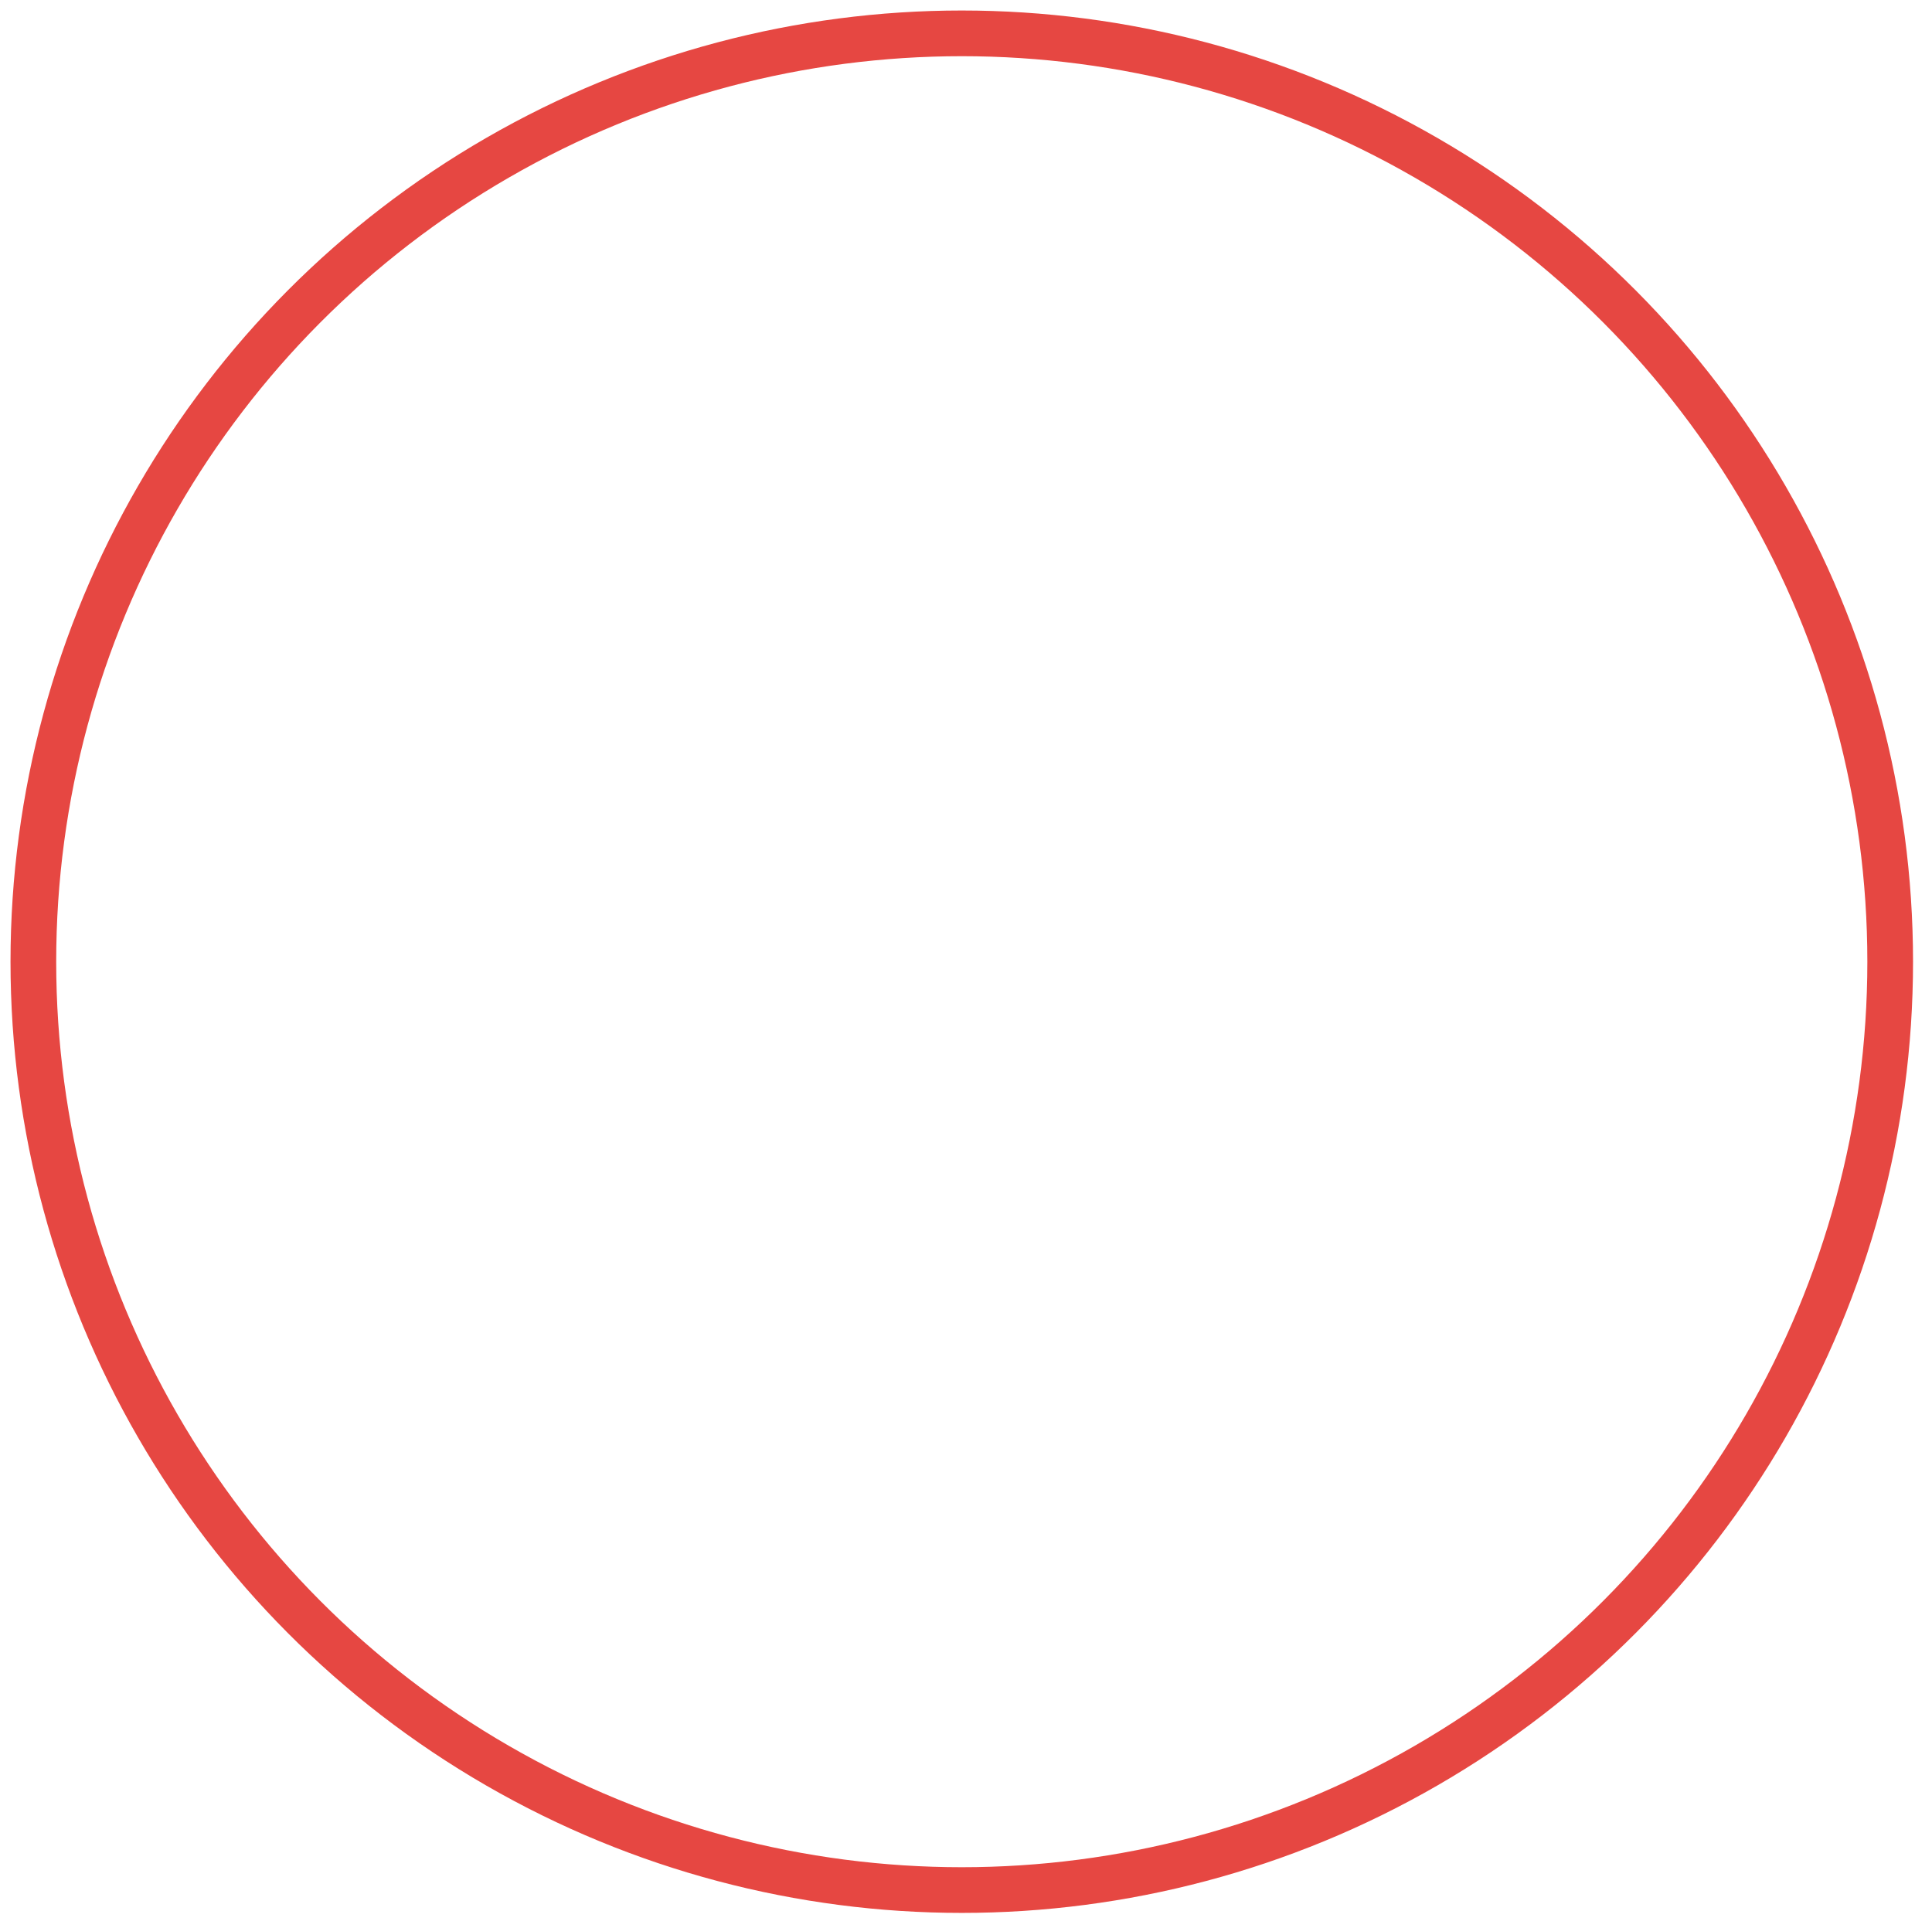 <?xml version="1.0" encoding="utf-8"?>
<!-- Generator: Adobe Illustrator 24.0.1, SVG Export Plug-In . SVG Version: 6.00 Build 0)  -->
<svg version="1.1" id="Layer_1" xmlns="http://www.w3.org/2000/svg" xmlns:xlink="http://www.w3.org/1999/xlink" x="0px" y="0px"
	 viewBox="0 0 84.57 84.4" style="enable-background:new 0 0 84.57 84.4;" xml:space="preserve">
<style type="text/css">
	.st0{fill:none;stroke:#E64742;stroke-width:2;stroke-miterlimit:10;}
</style>
<circle class="st0" cx="42.1" cy="42.1" r="40.64"/>
</svg>
